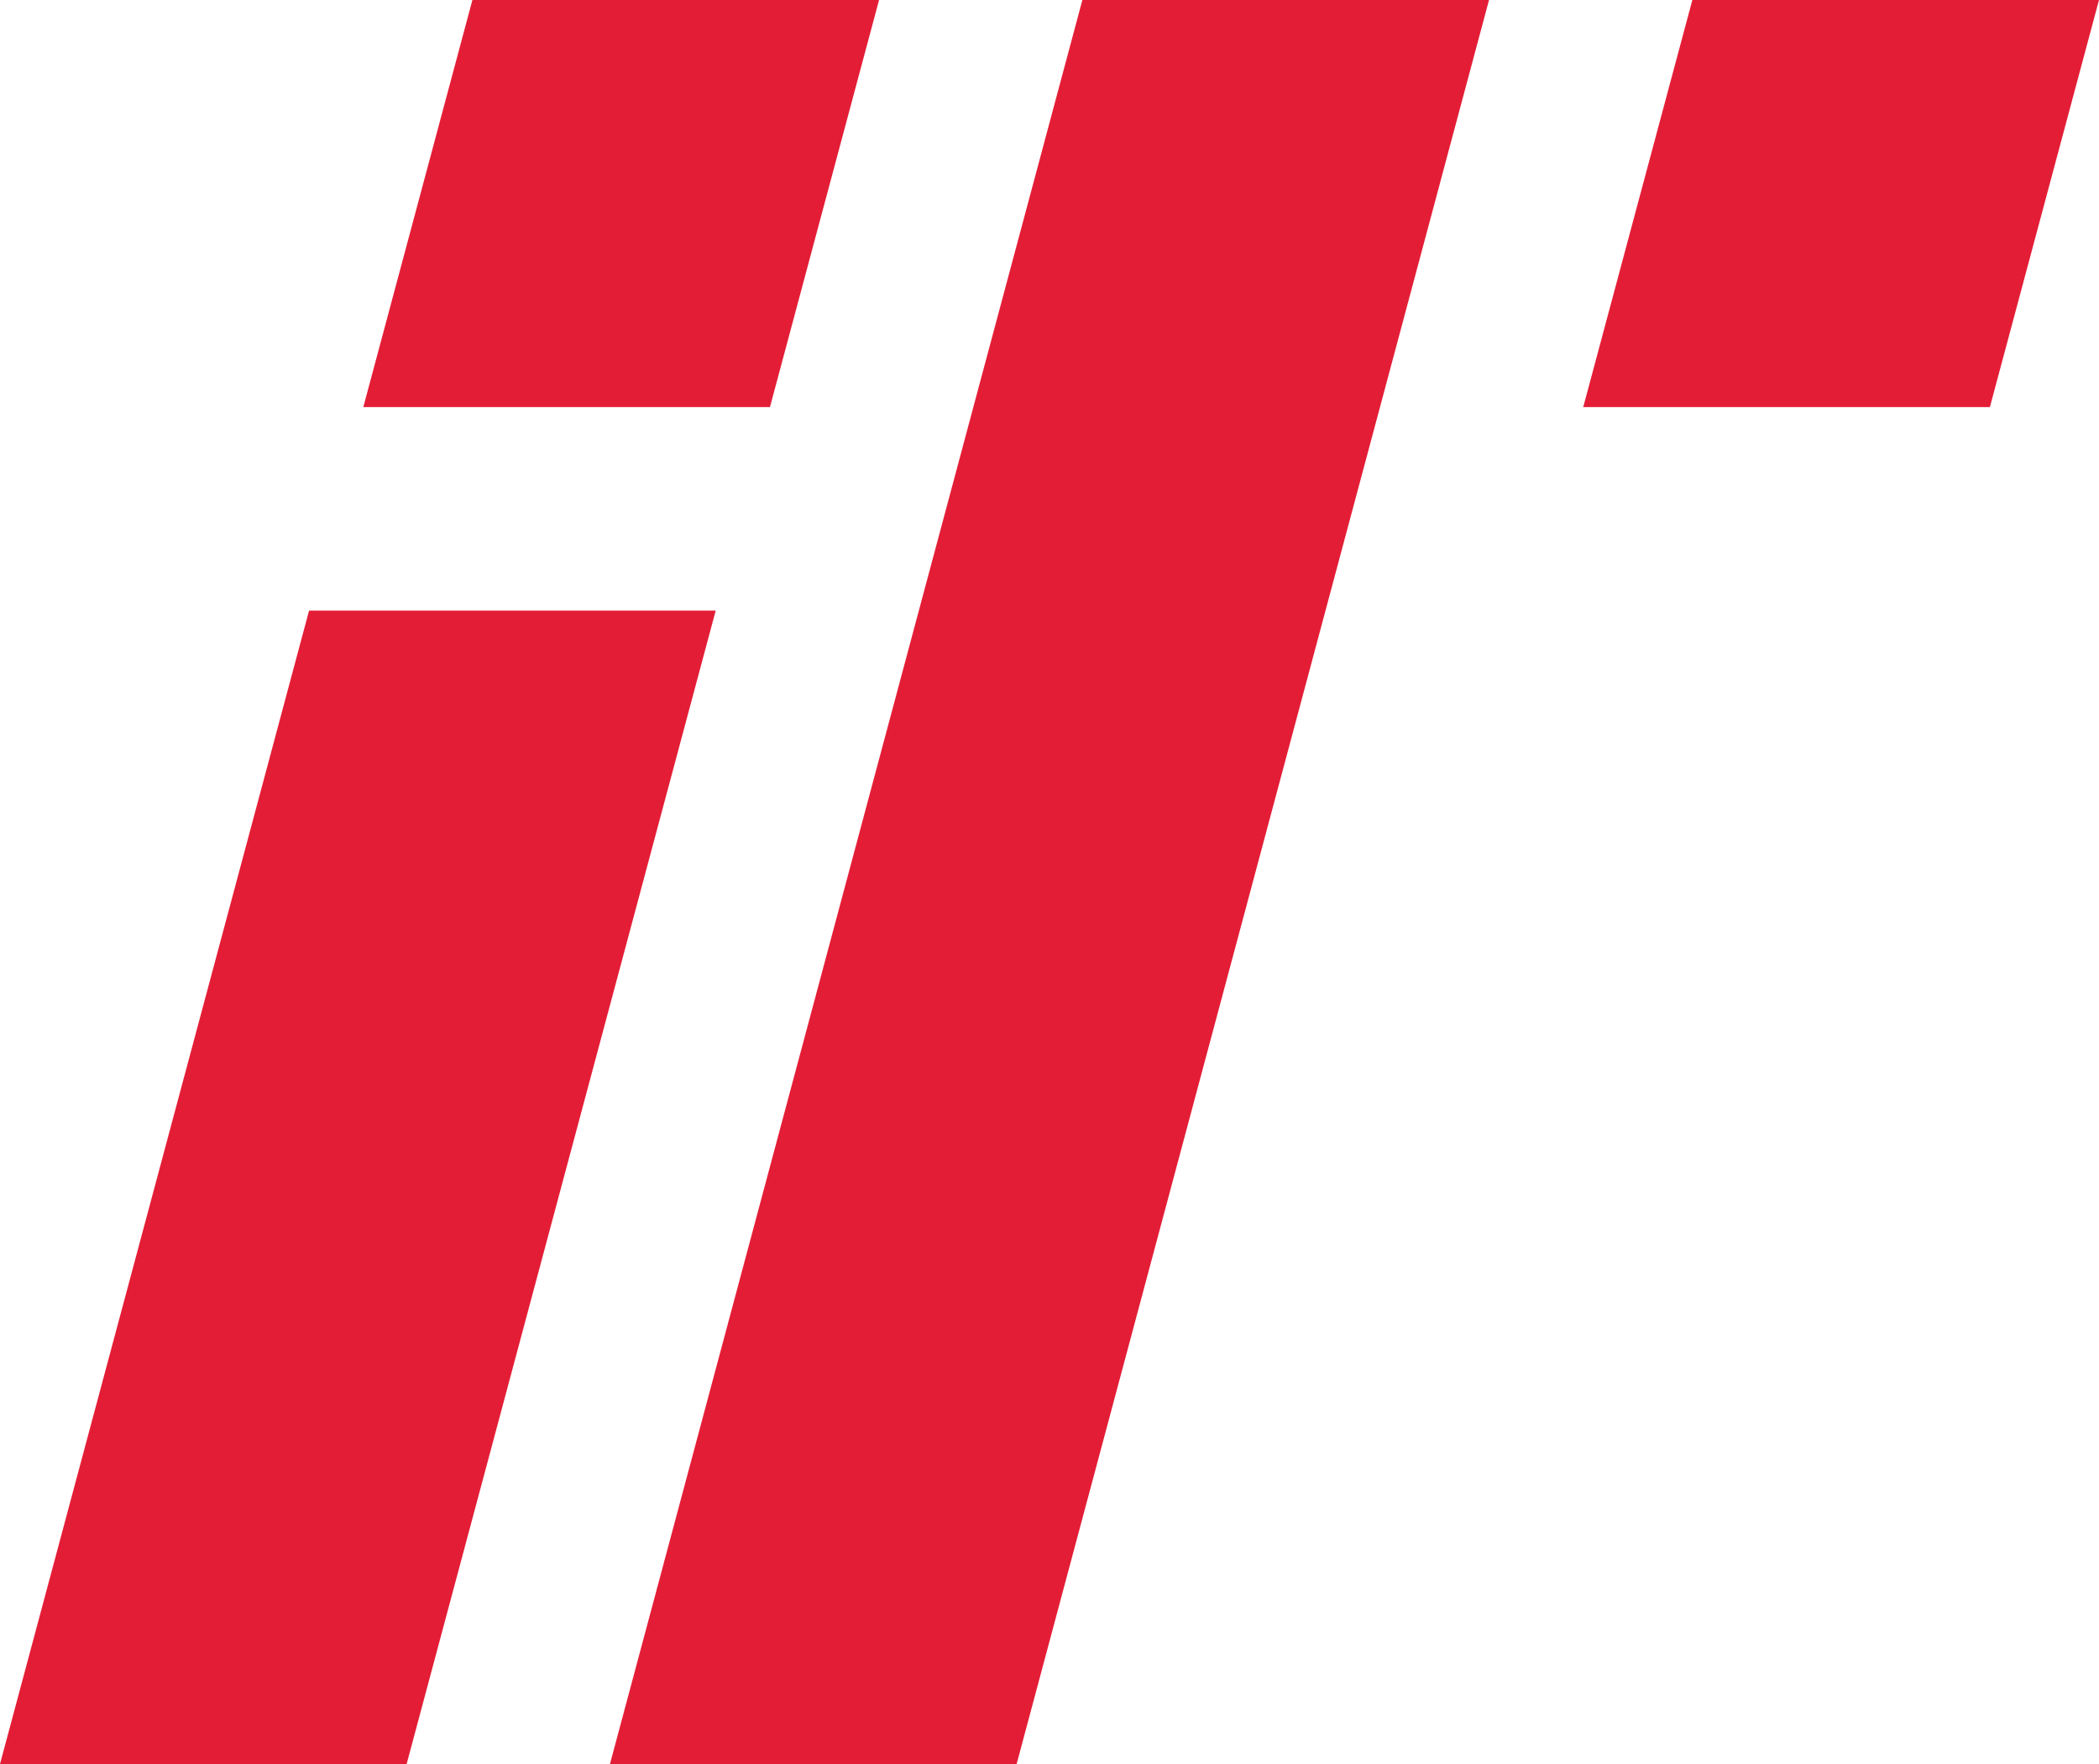 <?xml version="1.0" encoding="UTF-8"?> <svg xmlns="http://www.w3.org/2000/svg" width="94" height="79" viewBox="0 0 94 79" fill="none"><path d="M0 78.998H18.211L32.052 27.344H13.841L0 78.998Z" fill="#E41D36"></path><path d="M27.316 79H45.528L66.683 0H48.472L27.316 79Z" fill="#E41D36"></path><path d="M75.789 0H94L89.114 18.231H70.902L75.789 0Z" fill="#E41D36"></path><path d="M21.156 0H39.367L34.481 18.231H16.27L21.156 0Z" fill="#E41D36"></path></svg> 